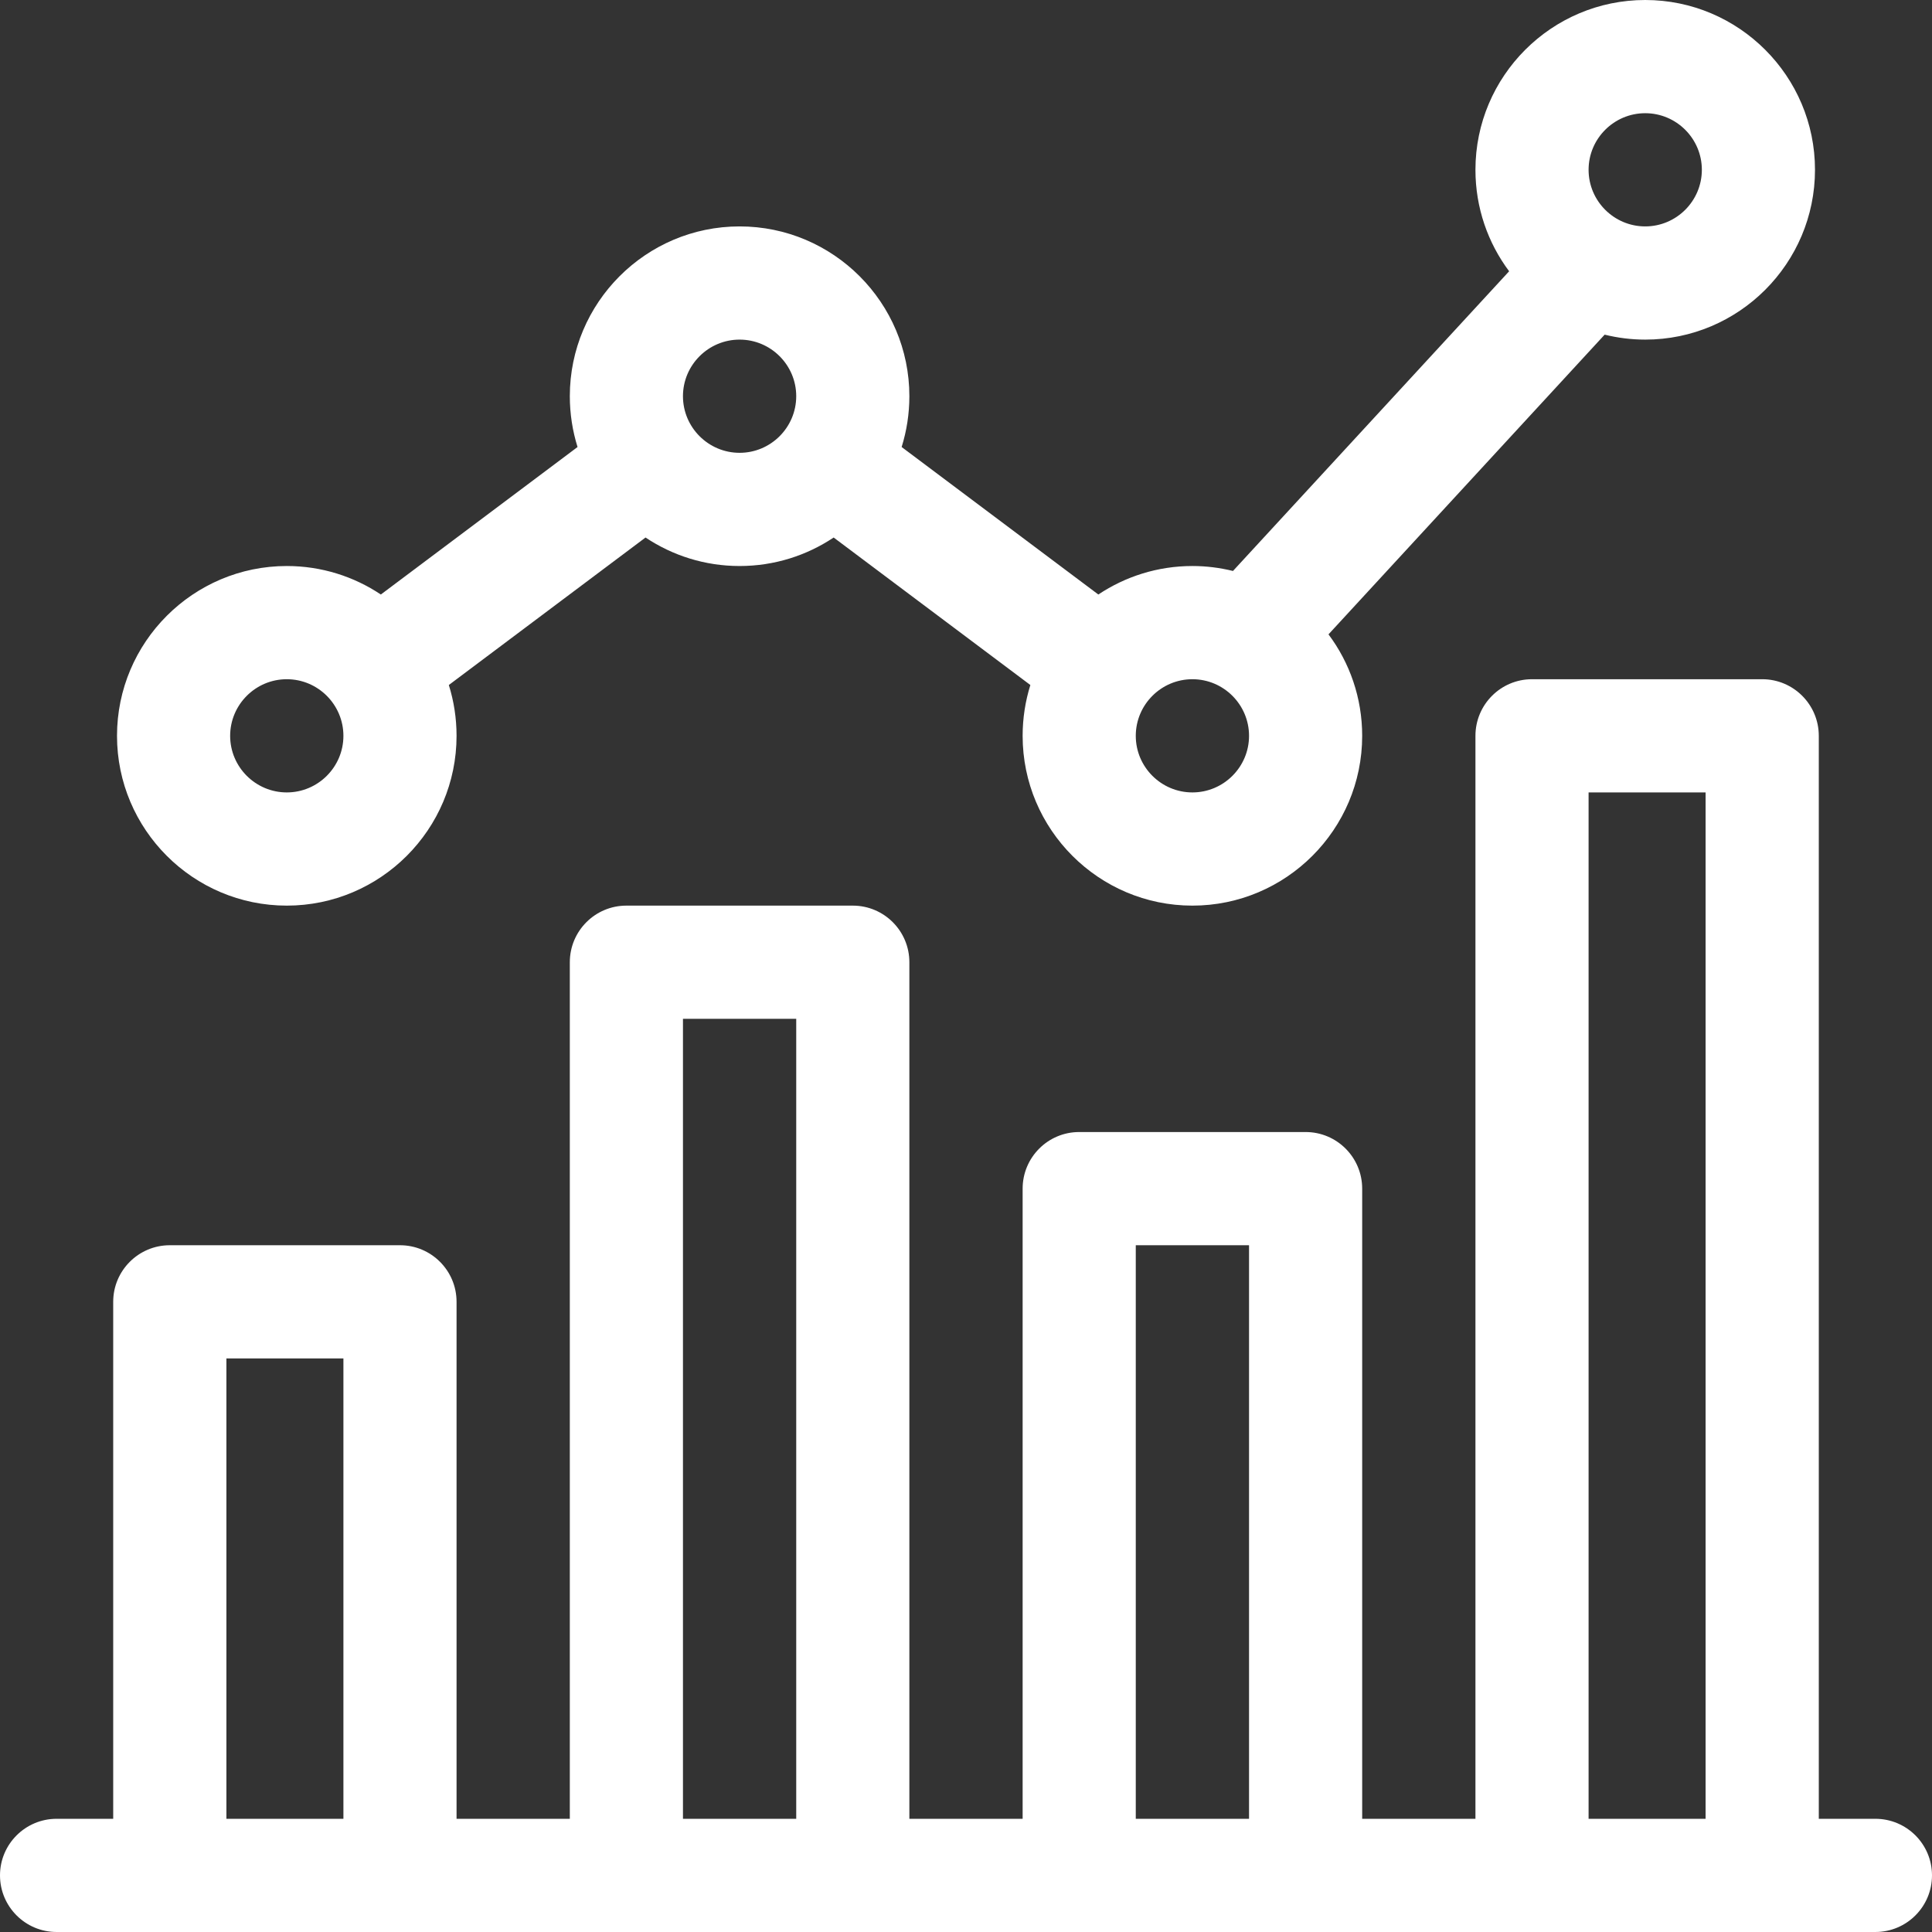 <svg width="32" height="32" viewBox="0 0 32 32" fill="none" xmlns="http://www.w3.org/2000/svg">
<rect x="0" y="0" width="32" height="32" fill="#333333" stroke="none"/>
<g clip-path="url(#clip0_4143_1077)">
<path d="M27.25 0C25.699 0 24.438 1.262 24.438 2.812C24.438 3.442 24.645 4.024 24.996 4.493L20.422 9.457C20.206 9.404 19.982 9.375 19.75 9.375C19.174 9.375 18.639 9.549 18.192 9.847L14.934 7.404C15.017 7.138 15.062 6.855 15.062 6.562C15.062 5.012 13.801 3.75 12.25 3.75C10.699 3.75 9.438 5.012 9.438 6.562C9.438 6.855 9.483 7.138 9.566 7.404L6.308 9.847C5.862 9.549 5.326 9.375 4.75 9.375C3.199 9.375 1.938 10.637 1.938 12.188C1.938 13.738 3.199 15 4.75 15C6.301 15 7.562 13.738 7.562 12.188C7.562 11.895 7.517 11.612 7.434 11.346L10.692 8.903C11.139 9.201 11.674 9.375 12.25 9.375C12.826 9.375 13.361 9.201 13.808 8.903L17.066 11.346C16.983 11.612 16.938 11.895 16.938 12.188C16.938 13.738 18.199 15 19.75 15C21.301 15 22.562 13.738 22.562 12.188C22.562 11.558 22.355 10.976 22.004 10.507L26.578 5.543C26.794 5.596 27.018 5.625 27.25 5.625C28.801 5.625 30.062 4.363 30.062 2.812C30.062 1.262 28.801 0 27.25 0ZM4.75 13.125C4.233 13.125 3.812 12.704 3.812 12.188C3.812 11.671 4.233 11.25 4.75 11.25C5.267 11.25 5.688 11.671 5.688 12.188C5.688 12.704 5.267 13.125 4.75 13.125ZM12.25 7.5C11.733 7.5 11.312 7.079 11.312 6.562C11.312 6.046 11.733 5.625 12.25 5.625C12.767 5.625 13.188 6.046 13.188 6.562C13.188 7.079 12.767 7.5 12.25 7.5ZM19.75 13.125C19.233 13.125 18.812 12.704 18.812 12.188C18.812 11.671 19.233 11.25 19.75 11.25C20.267 11.25 20.688 11.671 20.688 12.188C20.688 12.704 20.267 13.125 19.75 13.125ZM27.25 3.75C26.733 3.75 26.312 3.329 26.312 2.812C26.312 2.296 26.733 1.875 27.25 1.875C27.767 1.875 28.188 2.296 28.188 2.812C28.188 3.329 27.767 3.75 27.25 3.75Z" fill="white"/>
<path d="M31.062 30.125H30.125V12.188C30.125 11.67 29.705 11.25 29.188 11.25H25.375C24.857 11.25 24.438 11.67 24.438 12.188V30.125H22.562V19.688C22.562 19.17 22.143 18.75 21.625 18.75H17.875C17.357 18.75 16.938 19.17 16.938 19.688V30.125H15.062V15.938C15.062 15.42 14.643 15 14.125 15H10.375C9.857 15 9.438 15.42 9.438 15.938V30.125H7.562V21.562C7.562 21.045 7.143 20.625 6.625 20.625H2.812C2.295 20.625 1.875 21.045 1.875 21.562V30.125H0.938C0.42 30.125 0 30.545 0 31.062C0 31.58 0.42 32 0.938 32C1.855 32 29.532 32 31.062 32C31.58 32 32 31.58 32 31.062C32 30.545 31.58 30.125 31.062 30.125ZM5.688 30.125H3.75V22.5H5.688V30.125ZM13.188 30.125H11.312V16.875H13.188V30.125ZM20.688 30.125H18.812V20.625H20.688V30.125ZM28.25 30.125H26.312V13.125H28.25V30.125Z" fill="white"/>
</g>
<defs>
<clipPath id="clip0_4143_1077">
<rect width="32" height="32" fill="white"/>
</clipPath>
</defs>
</svg>
